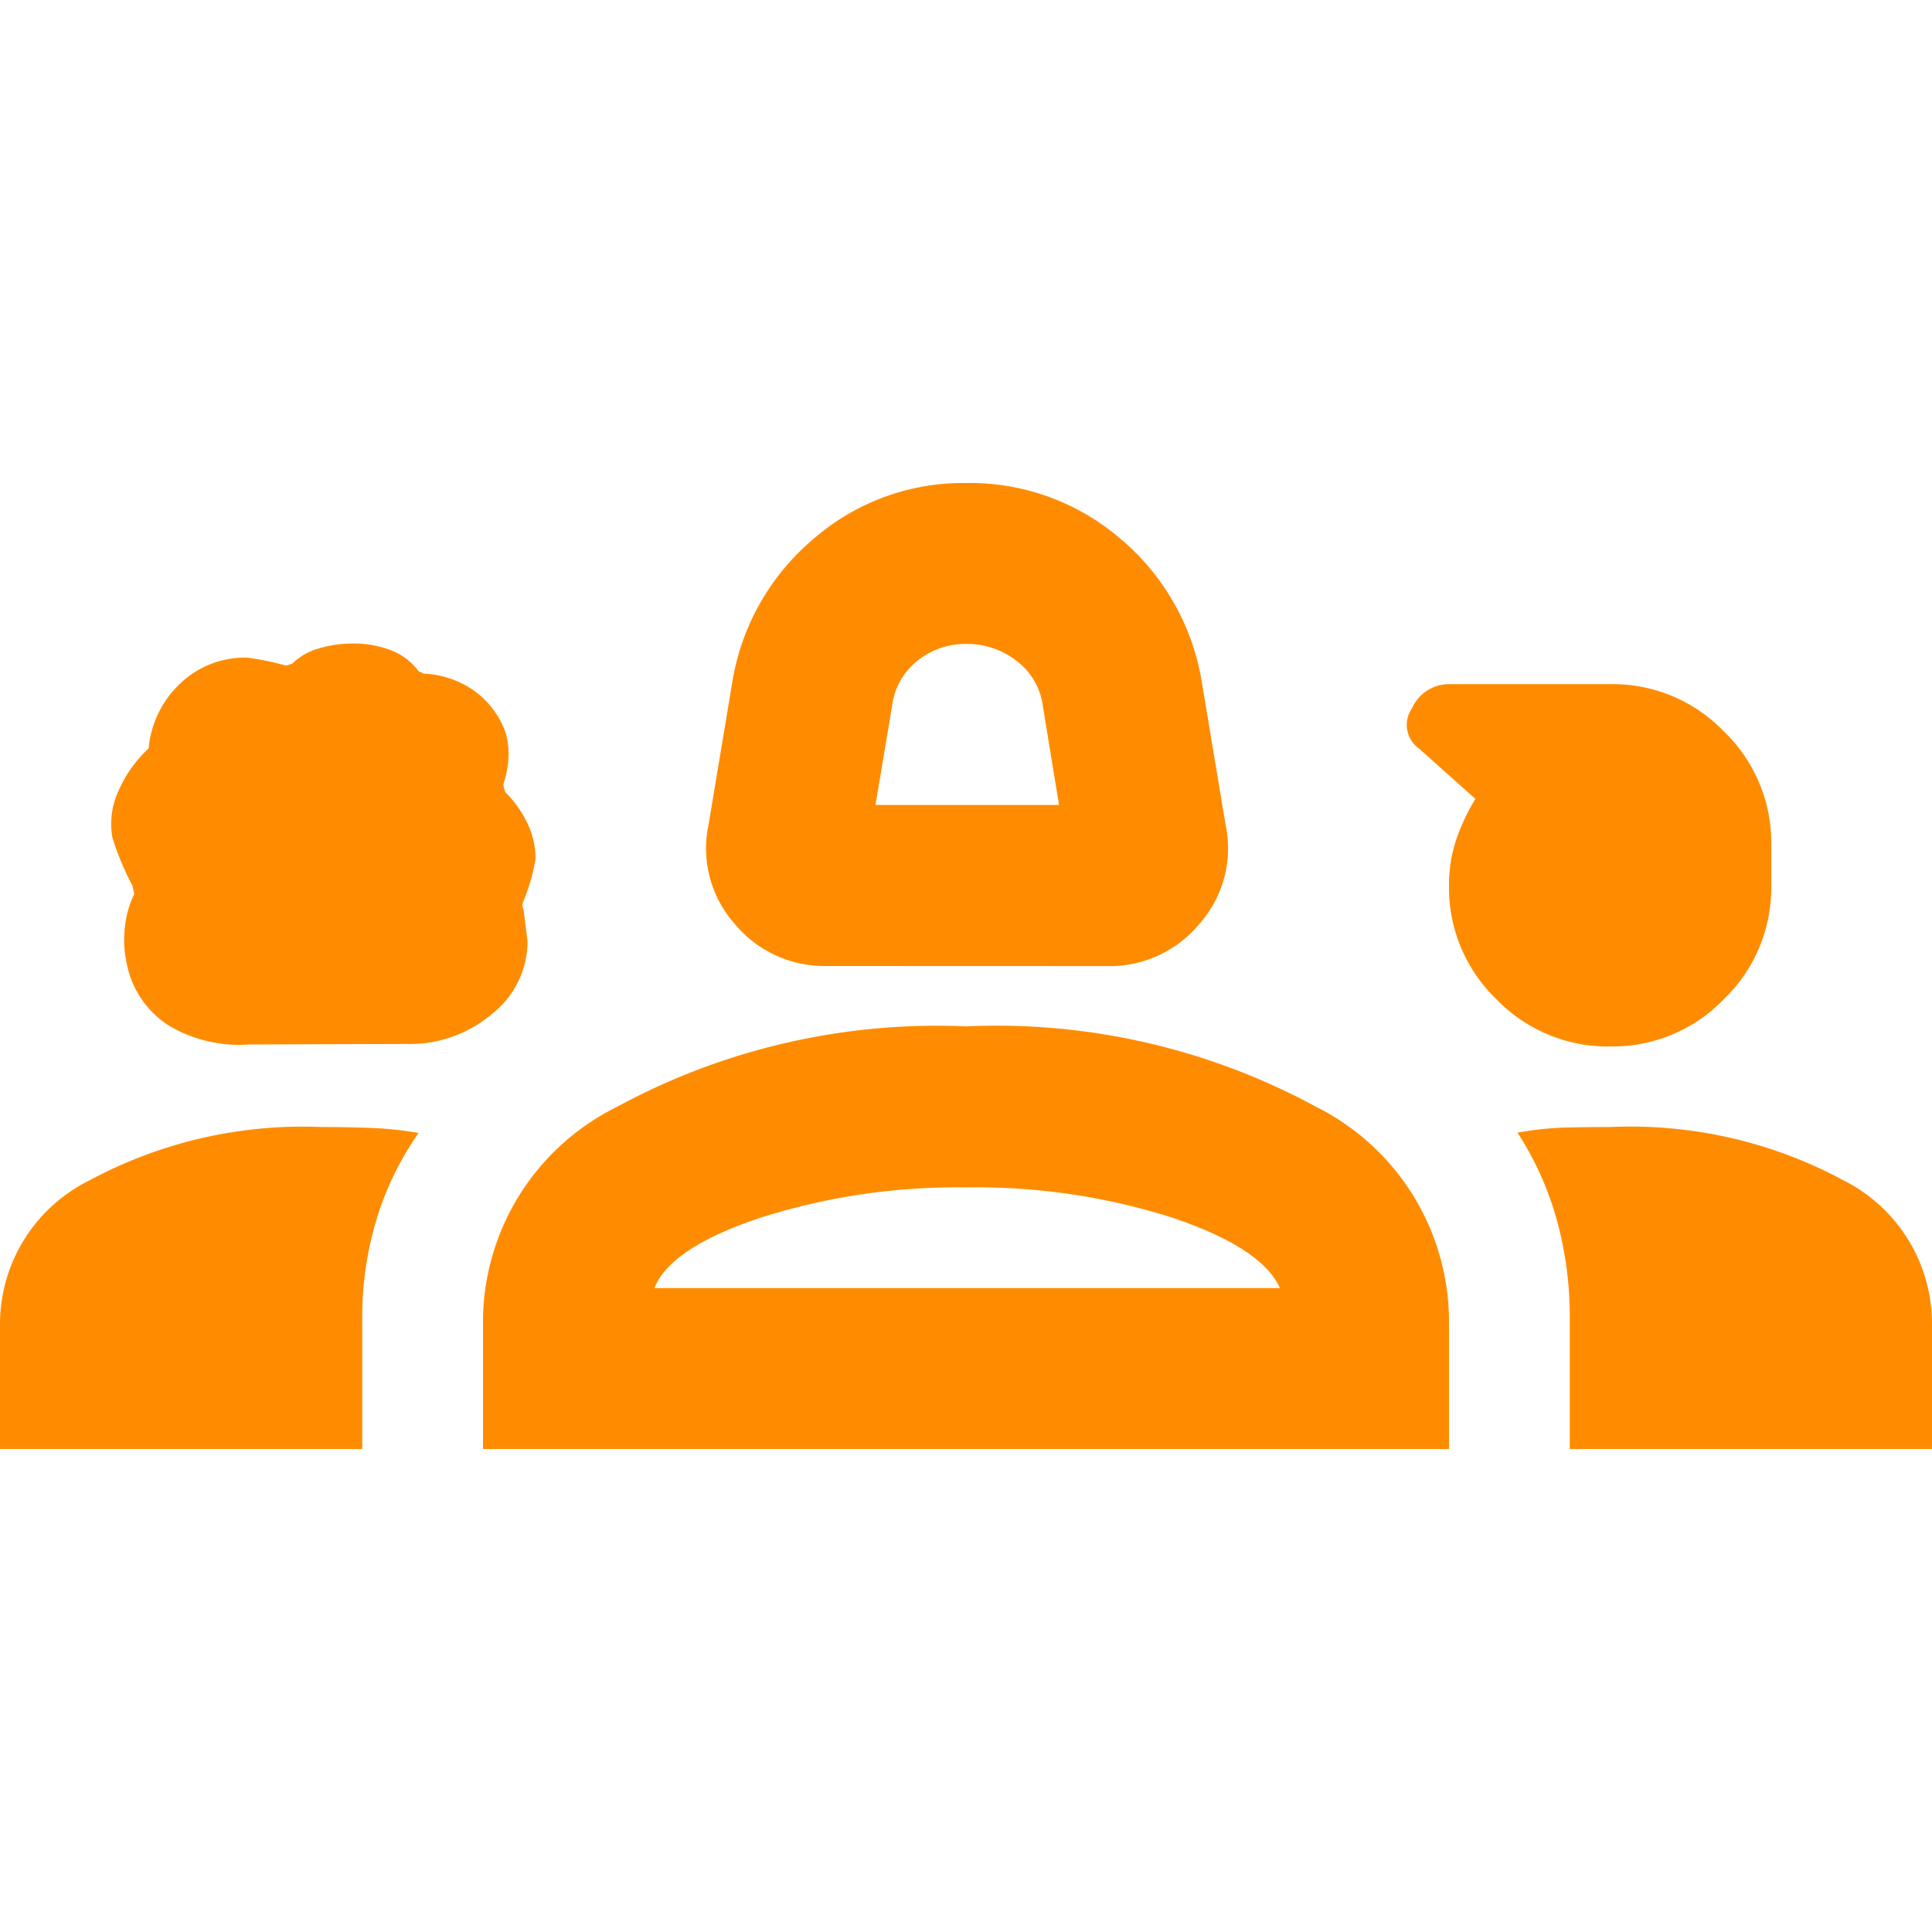<svg xmlns="http://www.w3.org/2000/svg" width="20" height="20" viewBox="0 0 20 20">
    <g data-name="Group 9552">
        <path data-name="Rectangle 5477" style="fill:none" d="M0 0h20v20H0z"/>
        <path d="M8.563-715a1.206 1.206 0 0 1-.958-.437 1.177 1.177 0 0 1-.271-1.021l.25-1.5a2.452 2.452 0 0 1 .844-1.469A2.362 2.362 0 0 1 10-720a2.39 2.39 0 0 1 1.594.573 2.452 2.452 0 0 1 .844 1.469l.25 1.5a1.177 1.177 0 0 1-.271 1.021 1.206 1.206 0 0 1-.958.438zm.5-1.667h1.9l-.167-1.021a.694.694 0 0 0-.271-.469.829.829 0 0 0-.521-.177.787.787 0 0 0-.51.177.709.709 0 0 0-.26.469zm-6.479 2.479a1.433 1.433 0 0 1-.823-.187.983.983 0 0 1-.448-.646 1.138 1.138 0 0 1-.021-.375 1.043 1.043 0 0 1 .1-.354q0 .021-.021-.083a2.756 2.756 0 0 1-.208-.5.811.811 0 0 1 .063-.479 1.334 1.334 0 0 1 .271-.4l.042-.042a1.05 1.05 0 0 1 .323-.667.967.967 0 0 1 .7-.271 2.8 2.8 0 0 1 .4.083l.063-.021a.648.648 0 0 1 .271-.156 1.181 1.181 0 0 1 .354-.052 1.06 1.06 0 0 1 .406.073.633.633 0 0 1 .281.219.042.042 0 0 1 .031.01.042.042 0 0 0 .031.01.979.979 0 0 1 .51.177.913.913 0 0 1 .323.427.8.8 0 0 1 .031.281 1.083 1.083 0 0 1-.052.26.34.34 0 0 0 .021.083 1.144 1.144 0 0 1 .229.323.847.847 0 0 1 .083.365 2.03 2.03 0 0 1-.125.438.089.089 0 0 0 0 .083l.042.333a.956.956 0 0 1-.365.75 1.314 1.314 0 0 1-.885.313zm14.083.021a1.6 1.6 0 0 1-1.177-.49 1.6 1.6 0 0 1-.49-1.177 1.473 1.473 0 0 1 .073-.469 2.152 2.152 0 0 1 .2-.427l-.583-.521a.3.3 0 0 1-.073-.417.421.421 0 0 1 .385-.25h1.667a1.6 1.6 0 0 1 1.177.49 1.6 1.6 0 0 1 .49 1.177v.417a1.6 1.6 0 0 1-.49 1.177 1.6 1.6 0 0 1-1.179.49zM0-710v-1.312a1.66 1.66 0 0 1 .927-1.469 4.658 4.658 0 0 1 2.406-.552q.271 0 .521.01a3.492 3.492 0 0 1 .479.052 3.155 3.155 0 0 0-.437.9 3.488 3.488 0 0 0-.146 1.021v1.35zm5 0v-1.354a2.488 2.488 0 0 1 1.385-2.187 6.946 6.946 0 0 1 3.615-.834 6.935 6.935 0 0 1 3.625.833A2.49 2.49 0 0 1 15-711.354V-710zm11.667-3.333a4.647 4.647 0 0 1 2.417.552 1.662 1.662 0 0 1 .916 1.469V-710h-3.75v-1.354a3.738 3.738 0 0 0-.135-1.021 3.262 3.262 0 0 0-.406-.9 3.46 3.46 0 0 1 .469-.052q.239-.006.489-.006zm-6.667.625a6.7 6.7 0 0 0-2.125.313q-.937.312-1.1.729h6.475q-.187-.417-1.115-.729a6.679 6.679 0 0 0-2.135-.313zm0 1.041zm.021-5.833z" transform="translate(0 725)" style="fill:#ff8c00"/>
    </g>
</svg>
